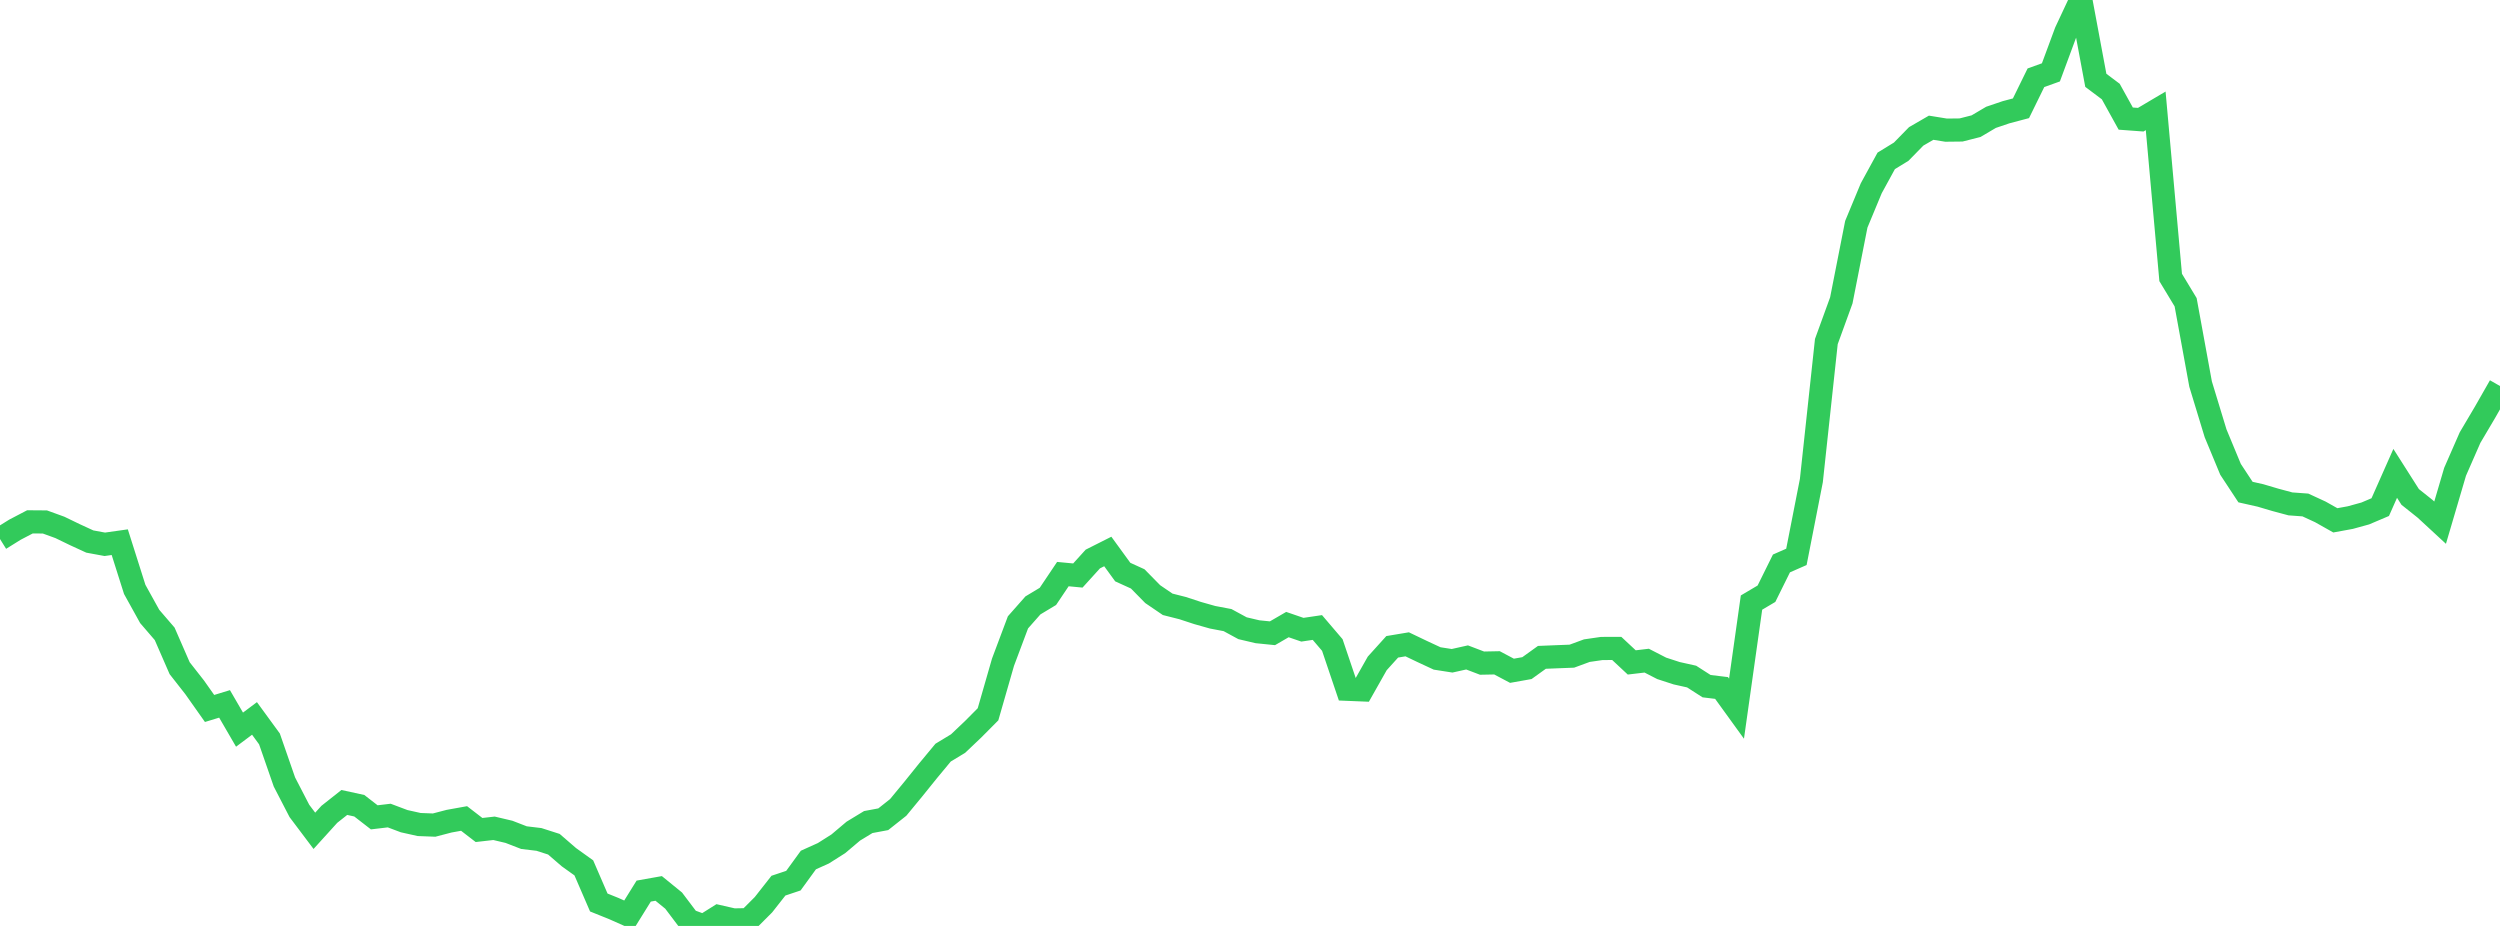 <?xml version="1.0" standalone="no"?>
<!DOCTYPE svg PUBLIC "-//W3C//DTD SVG 1.1//EN" "http://www.w3.org/Graphics/SVG/1.1/DTD/svg11.dtd">

<svg width="135" height="50" viewBox="0 0 135 50" preserveAspectRatio="none" 
  xmlns="http://www.w3.org/2000/svg"
  xmlns:xlink="http://www.w3.org/1999/xlink">


<polyline points="0.0, 29.106 0.808, 28.603 1.617, 28.18 2.425, 28.186 3.234, 28.48 4.042, 28.871 4.85, 29.243 5.659, 29.392 6.467, 29.278 7.275, 31.828 8.084, 33.288 8.892, 34.227 9.701, 36.082 10.509, 37.113 11.317, 38.257 12.126, 38.01 12.934, 39.401 13.743, 38.795 14.551, 39.902 15.359, 42.228 16.168, 43.791 16.976, 44.864 17.784, 43.973 18.593, 43.333 19.401, 43.509 20.21, 44.136 21.018, 44.04 21.826, 44.344 22.635, 44.524 23.443, 44.555 24.251, 44.344 25.06, 44.198 25.868, 44.82 26.677, 44.728 27.485, 44.919 28.293, 45.232 29.102, 45.329 29.91, 45.588 30.719, 46.287 31.527, 46.866 32.335, 48.735 33.144, 49.061 33.952, 49.42 34.76, 48.119 35.569, 47.975 36.377, 48.633 37.186, 49.704 37.994, 50.0 38.802, 49.492 39.611, 49.677 40.419, 49.663 41.228, 48.854 42.036, 47.825 42.844, 47.555 43.653, 46.441 44.461, 46.077 45.269, 45.565 46.078, 44.882 46.886, 44.391 47.695, 44.24 48.503, 43.6 49.311, 42.62 50.12, 41.616 50.928, 40.642 51.737, 40.152 52.545, 39.385 53.353, 38.572 54.162, 35.76 54.97, 33.607 55.778, 32.692 56.587, 32.205 57.395, 31.001 58.204, 31.078 59.012, 30.187 59.82, 29.78 60.629, 30.892 61.437, 31.26 62.246, 32.083 63.054, 32.633 63.862, 32.838 64.671, 33.103 65.479, 33.332 66.287, 33.485 67.096, 33.924 67.904, 34.114 68.713, 34.196 69.521, 33.727 70.329, 34.005 71.138, 33.885 71.946, 34.831 72.754, 37.221 73.563, 37.254 74.371, 35.824 75.18, 34.928 75.988, 34.793 76.796, 35.18 77.605, 35.556 78.413, 35.682 79.222, 35.501 80.03, 35.809 80.838, 35.793 81.647, 36.222 82.455, 36.078 83.263, 35.497 84.072, 35.464 84.88, 35.433 85.689, 35.135 86.497, 35.018 87.305, 35.015 88.114, 35.771 88.922, 35.675 89.731, 36.091 90.539, 36.354 91.347, 36.534 92.156, 37.053 92.964, 37.151 93.772, 38.268 94.581, 32.539 95.389, 32.061 96.198, 30.426 97.006, 30.071 97.814, 25.949 98.623, 18.444 99.431, 16.22 100.24, 12.111 101.048, 10.165 101.856, 8.687 102.665, 8.191 103.473, 7.365 104.281, 6.897 105.09, 7.028 105.898, 7.019 106.707, 6.813 107.515, 6.336 108.323, 6.062 109.132, 5.847 109.94, 4.199 110.749, 3.908 111.557, 1.725 112.365, 0.0 113.174, 4.337 113.982, 4.944 114.79, 6.404 115.599, 6.464 116.407, 5.986 117.216, 14.983 118.024, 16.321 118.832, 20.74 119.641, 23.397 120.449, 25.344 121.257, 26.572 122.066, 26.754 122.874, 26.993 123.683, 27.21 124.491, 27.269 125.299, 27.642 126.108, 28.098 126.916, 27.95 127.725, 27.727 128.533, 27.384 129.341, 25.562 130.15, 26.834 130.958, 27.478 131.766, 28.224 132.575, 25.475 133.383, 23.63 134.192, 22.261 135.0, 20.845" fill="none" stroke="#32ca5b" stroke-width="1.25"/>

</svg>